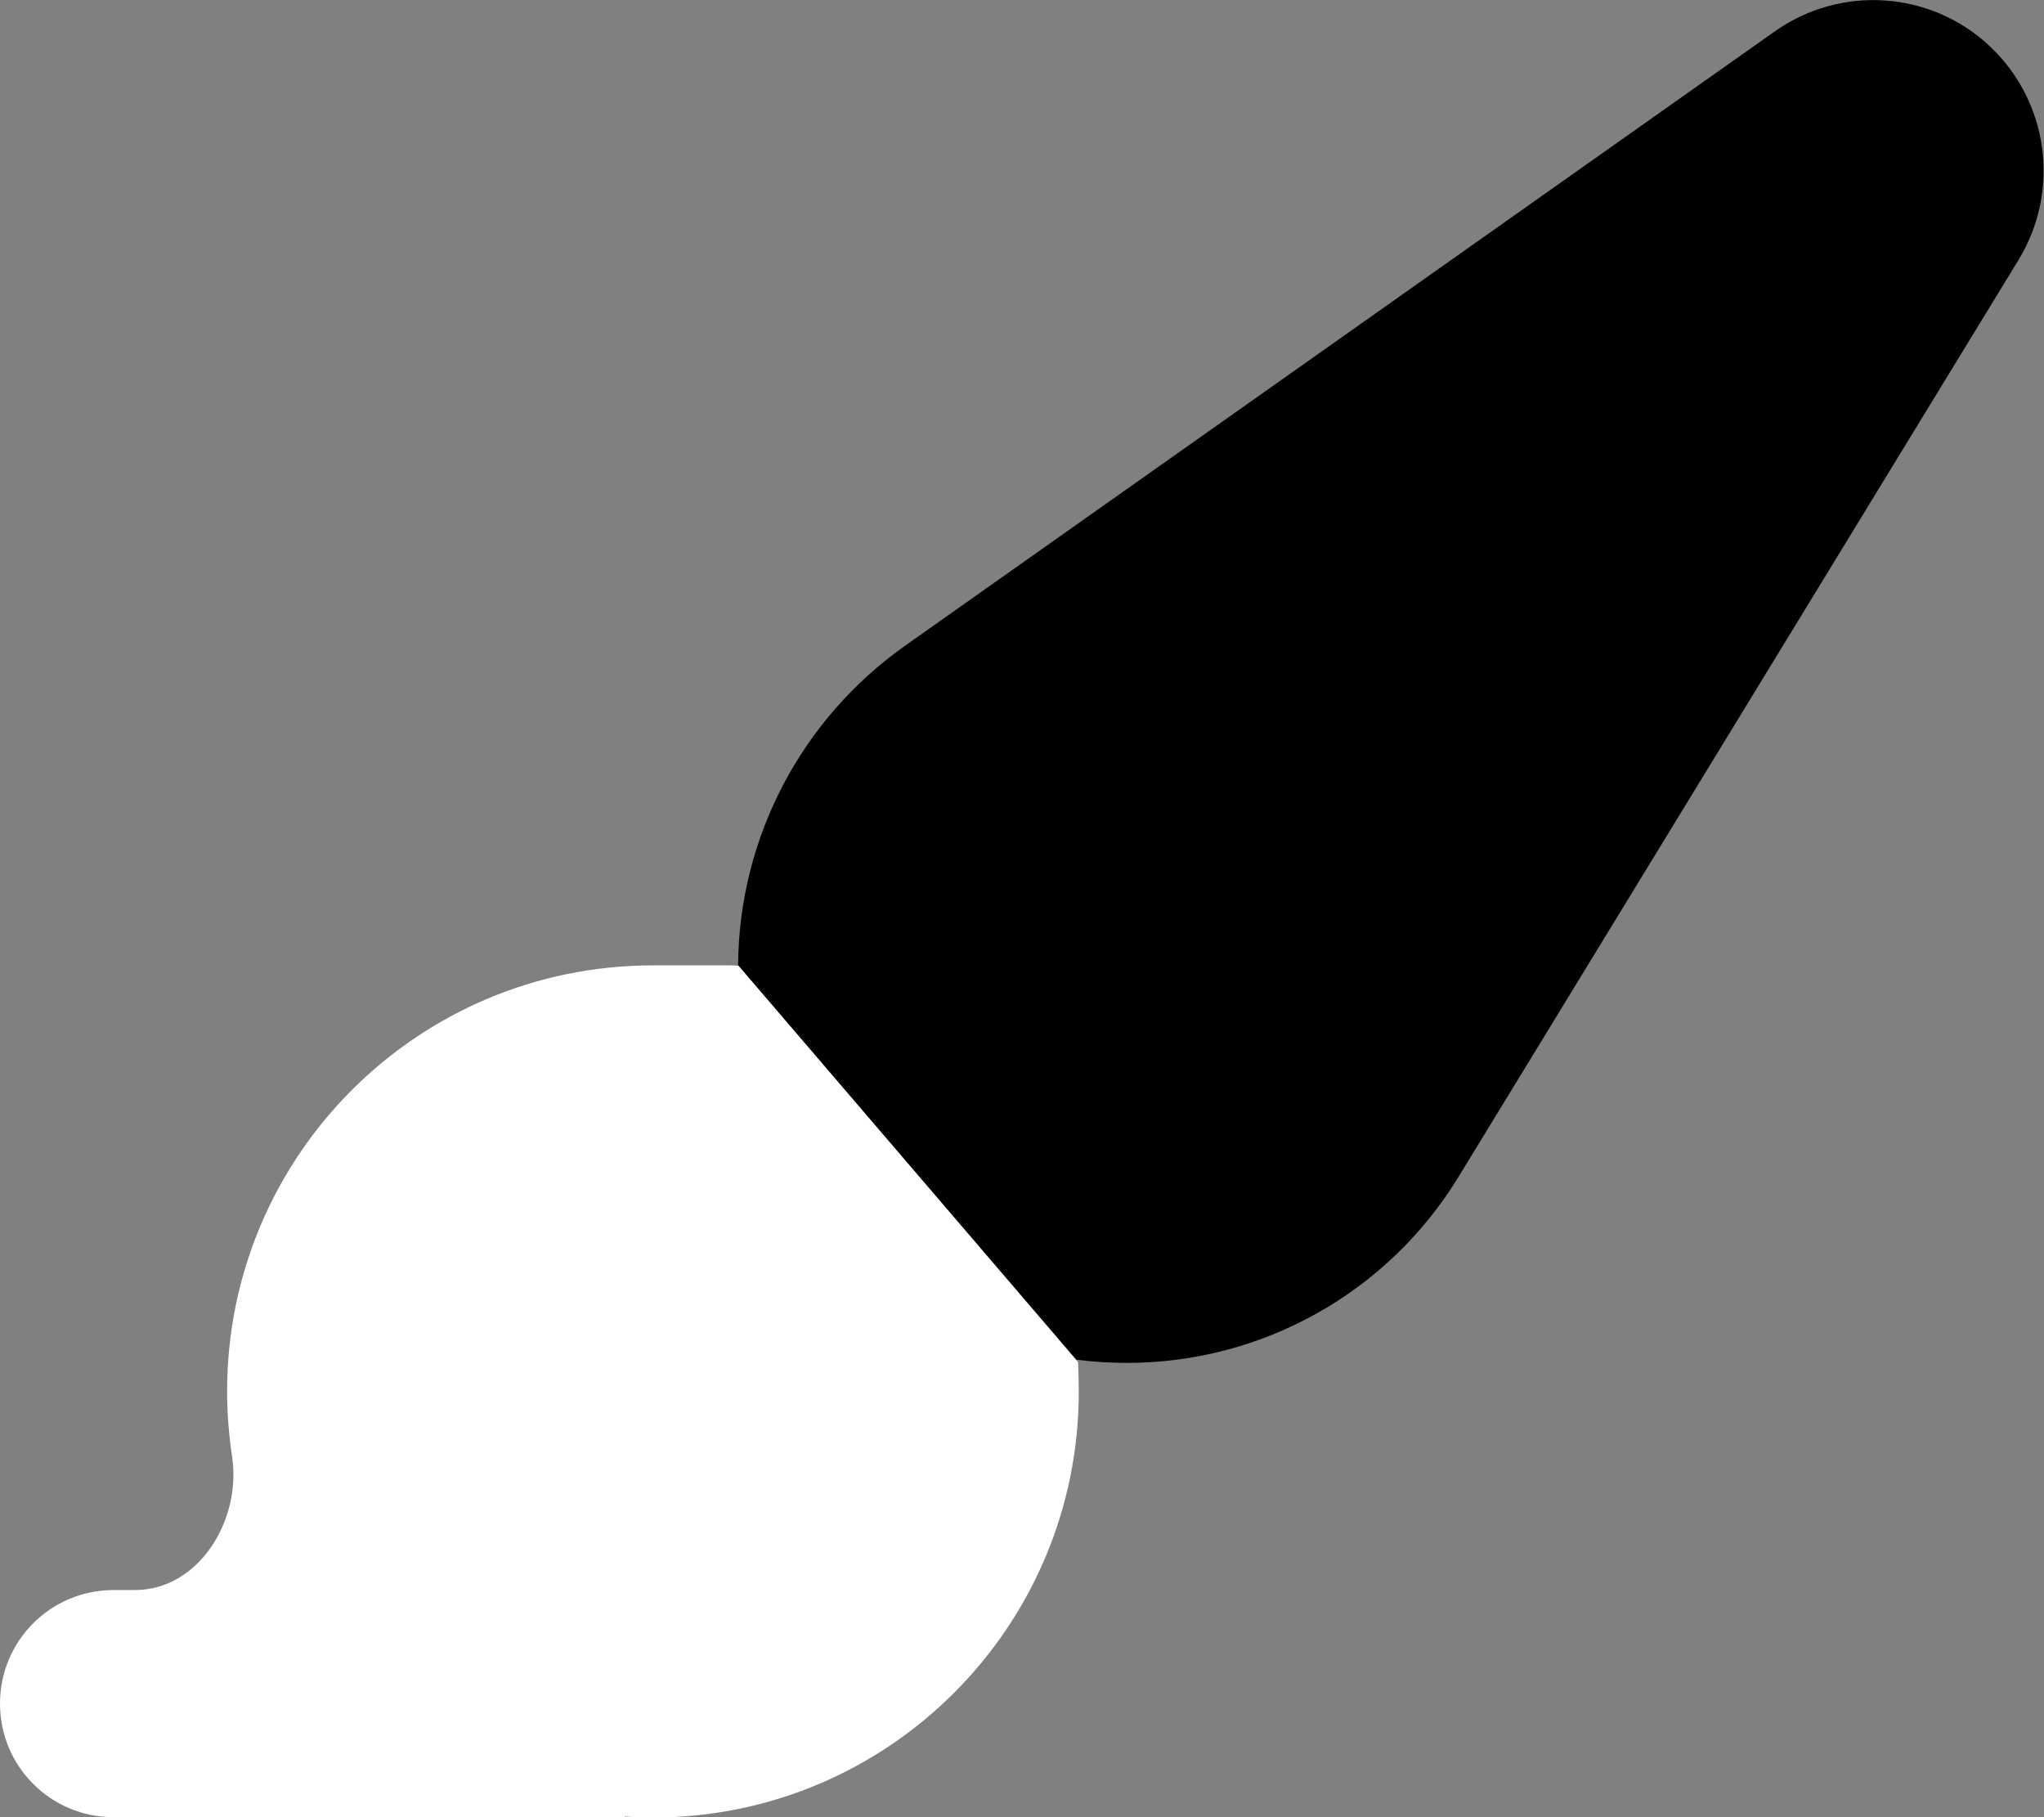 <?xml version="1.0" encoding="UTF-8"?>
<!-- Generator: Adobe Illustrator 27.4.1, SVG Export Plug-In . SVG Version: 6.00 Build 0)  -->
<svg xmlns="http://www.w3.org/2000/svg" xmlns:xlink="http://www.w3.org/1999/xlink" version="1.1" id="Livello_1" x="0px" y="0px" viewBox="0 0 576 512" style="enable-background:new 0 0 576 512;" xml:space="preserve">
<rect x="0" y="0" width="576" height="512" fill="#808080" stroke="none"/>
<style type="text/css">
	.st0{fill:#FFFFFF;enable-background:new    ;}
</style>
<path d="M411,331.6c-19.9,32.6-55.3,52.4-93.4,52.4c-4.8,0-9.6-0.3-14.3-0.9L208,272c0.2-35.9,17.8-69.4,47.1-90.1L500.2,8.8  c18.6-13.1,43.9-11.4,60.5,4.2s20,40.6,8.2,60.1L411,331.6z"></path>
<path class="st0" d="M208.1,272.1c-0.6,0-1.2-0.1-1.8-0.1H184c-66.3,0-120,53.7-120,120c0,6.2,0.5,12.4,1.4,18.4  C68.1,428.2,56.1,448,38,448h-6c-17.7,0-32,14.3-32,32s14.3,32,32,32h143.9c0.1,0,0.1-0.1,0.1-0.1l0.1-0.1c2.6,0.2,5.2,0.3,7.9,0.3  c66.3,0,120-53.7,120-120c0-2.8-0.1-5.5-0.2-8.3L208.1,272.1z"></path>
</svg>
